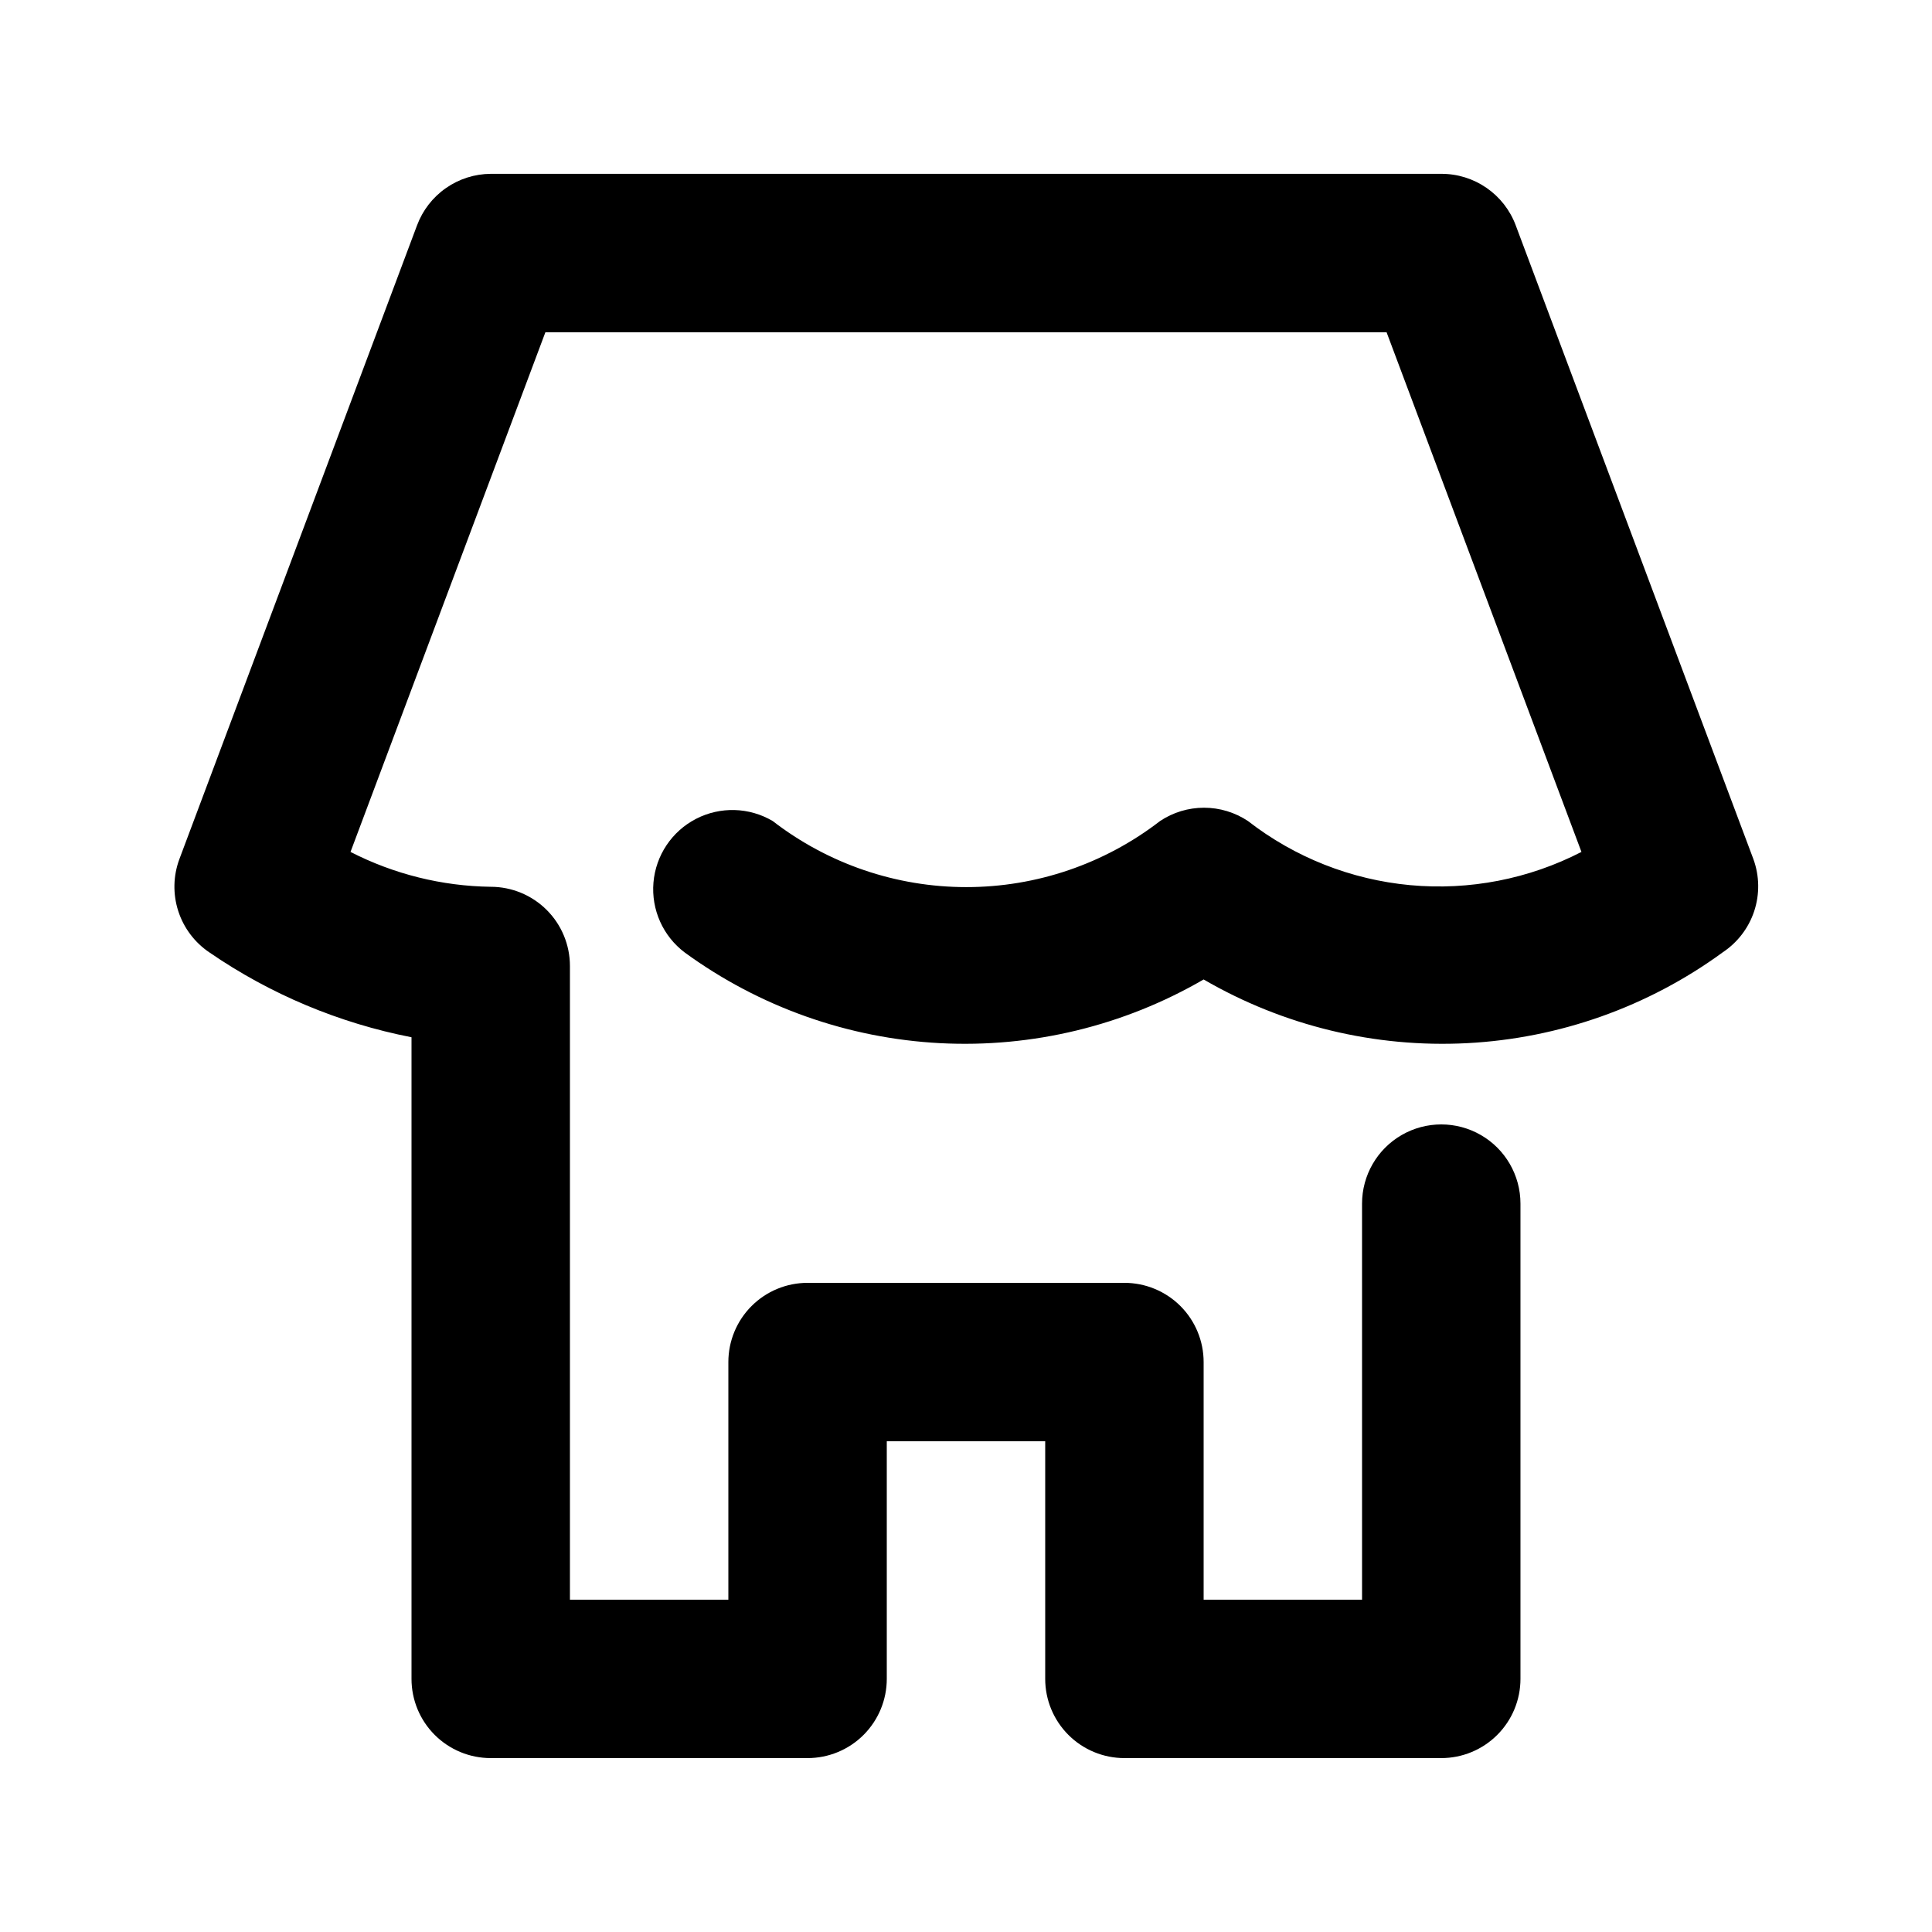 <?xml version="1.0" encoding="UTF-8"?>
<!-- Uploaded to: SVG Repo, www.svgrepo.com, Generator: SVG Repo Mixer Tools -->
<svg fill="#000000" width="800px" height="800px" version="1.1" viewBox="144 144 512 512" xmlns="http://www.w3.org/2000/svg">
 <path d="m600.47 396.43c-19.754 14.406-43.273 22.75-67.688 24.02-24.414 1.266-48.672-4.598-69.809-16.883-21.141 12.285-45.398 18.148-69.812 16.883-24.414-1.27-47.934-9.613-67.688-24.02-5.773-4.34-8.906-11.348-8.301-18.543 0.609-7.199 4.875-13.578 11.293-16.891 6.422-3.309 14.09-3.09 20.309 0.586 14.699 11.355 32.75 17.512 51.324 17.512 18.578 0 36.625-6.156 51.328-17.512 3.449-2.301 7.504-3.527 11.648-3.527 4.148 0 8.203 1.227 11.652 3.527 12.418 9.645 27.336 15.543 42.992 16.992 15.66 1.449 31.406-1.605 45.383-8.805l-51.641-137.71h-222.93l-51.641 137.71c11.508 5.898 24.223 9.059 37.156 9.238 5.566 0 10.906 2.211 14.844 6.148 3.938 3.934 6.148 9.273 6.148 14.844v167.94l41.984-0.004v-62.977c0-5.566 2.211-10.906 6.148-14.844 3.938-3.934 9.273-6.148 14.844-6.148h83.969c5.566 0 10.906 2.215 14.844 6.148 3.934 3.938 6.148 9.277 6.148 14.844v62.977h41.984l-0.004-104.96c0-7.5 4.004-14.434 10.496-18.18 6.496-3.75 14.5-3.75 20.992 0 6.496 3.746 10.496 10.68 10.496 18.18v125.95-0.004c0 5.57-2.211 10.906-6.148 14.844-3.934 3.938-9.273 6.148-14.844 6.148h-83.965c-5.57 0-10.91-2.211-14.844-6.148-3.938-3.938-6.148-9.273-6.148-14.844v-62.977h-41.984v62.977c0 5.57-2.215 10.906-6.148 14.844-3.938 3.938-9.277 6.148-14.844 6.148h-83.969c-5.566 0-10.906-2.211-14.844-6.148s-6.148-9.273-6.148-14.844v-170.04c-19.195-3.742-37.414-11.387-53.531-22.461-3.922-2.629-6.84-6.504-8.289-11-1.449-4.496-1.336-9.348 0.312-13.77l62.977-167.94c1.488-3.984 4.152-7.422 7.641-9.859 3.484-2.438 7.629-3.758 11.883-3.785h251.9c4.289-0.016 8.48 1.285 12.008 3.727 3.527 2.438 6.227 5.898 7.727 9.918l62.977 167.94c1.629 4.445 1.707 9.312 0.223 13.812-1.488 4.496-4.449 8.355-8.41 10.957z"/>
</svg>